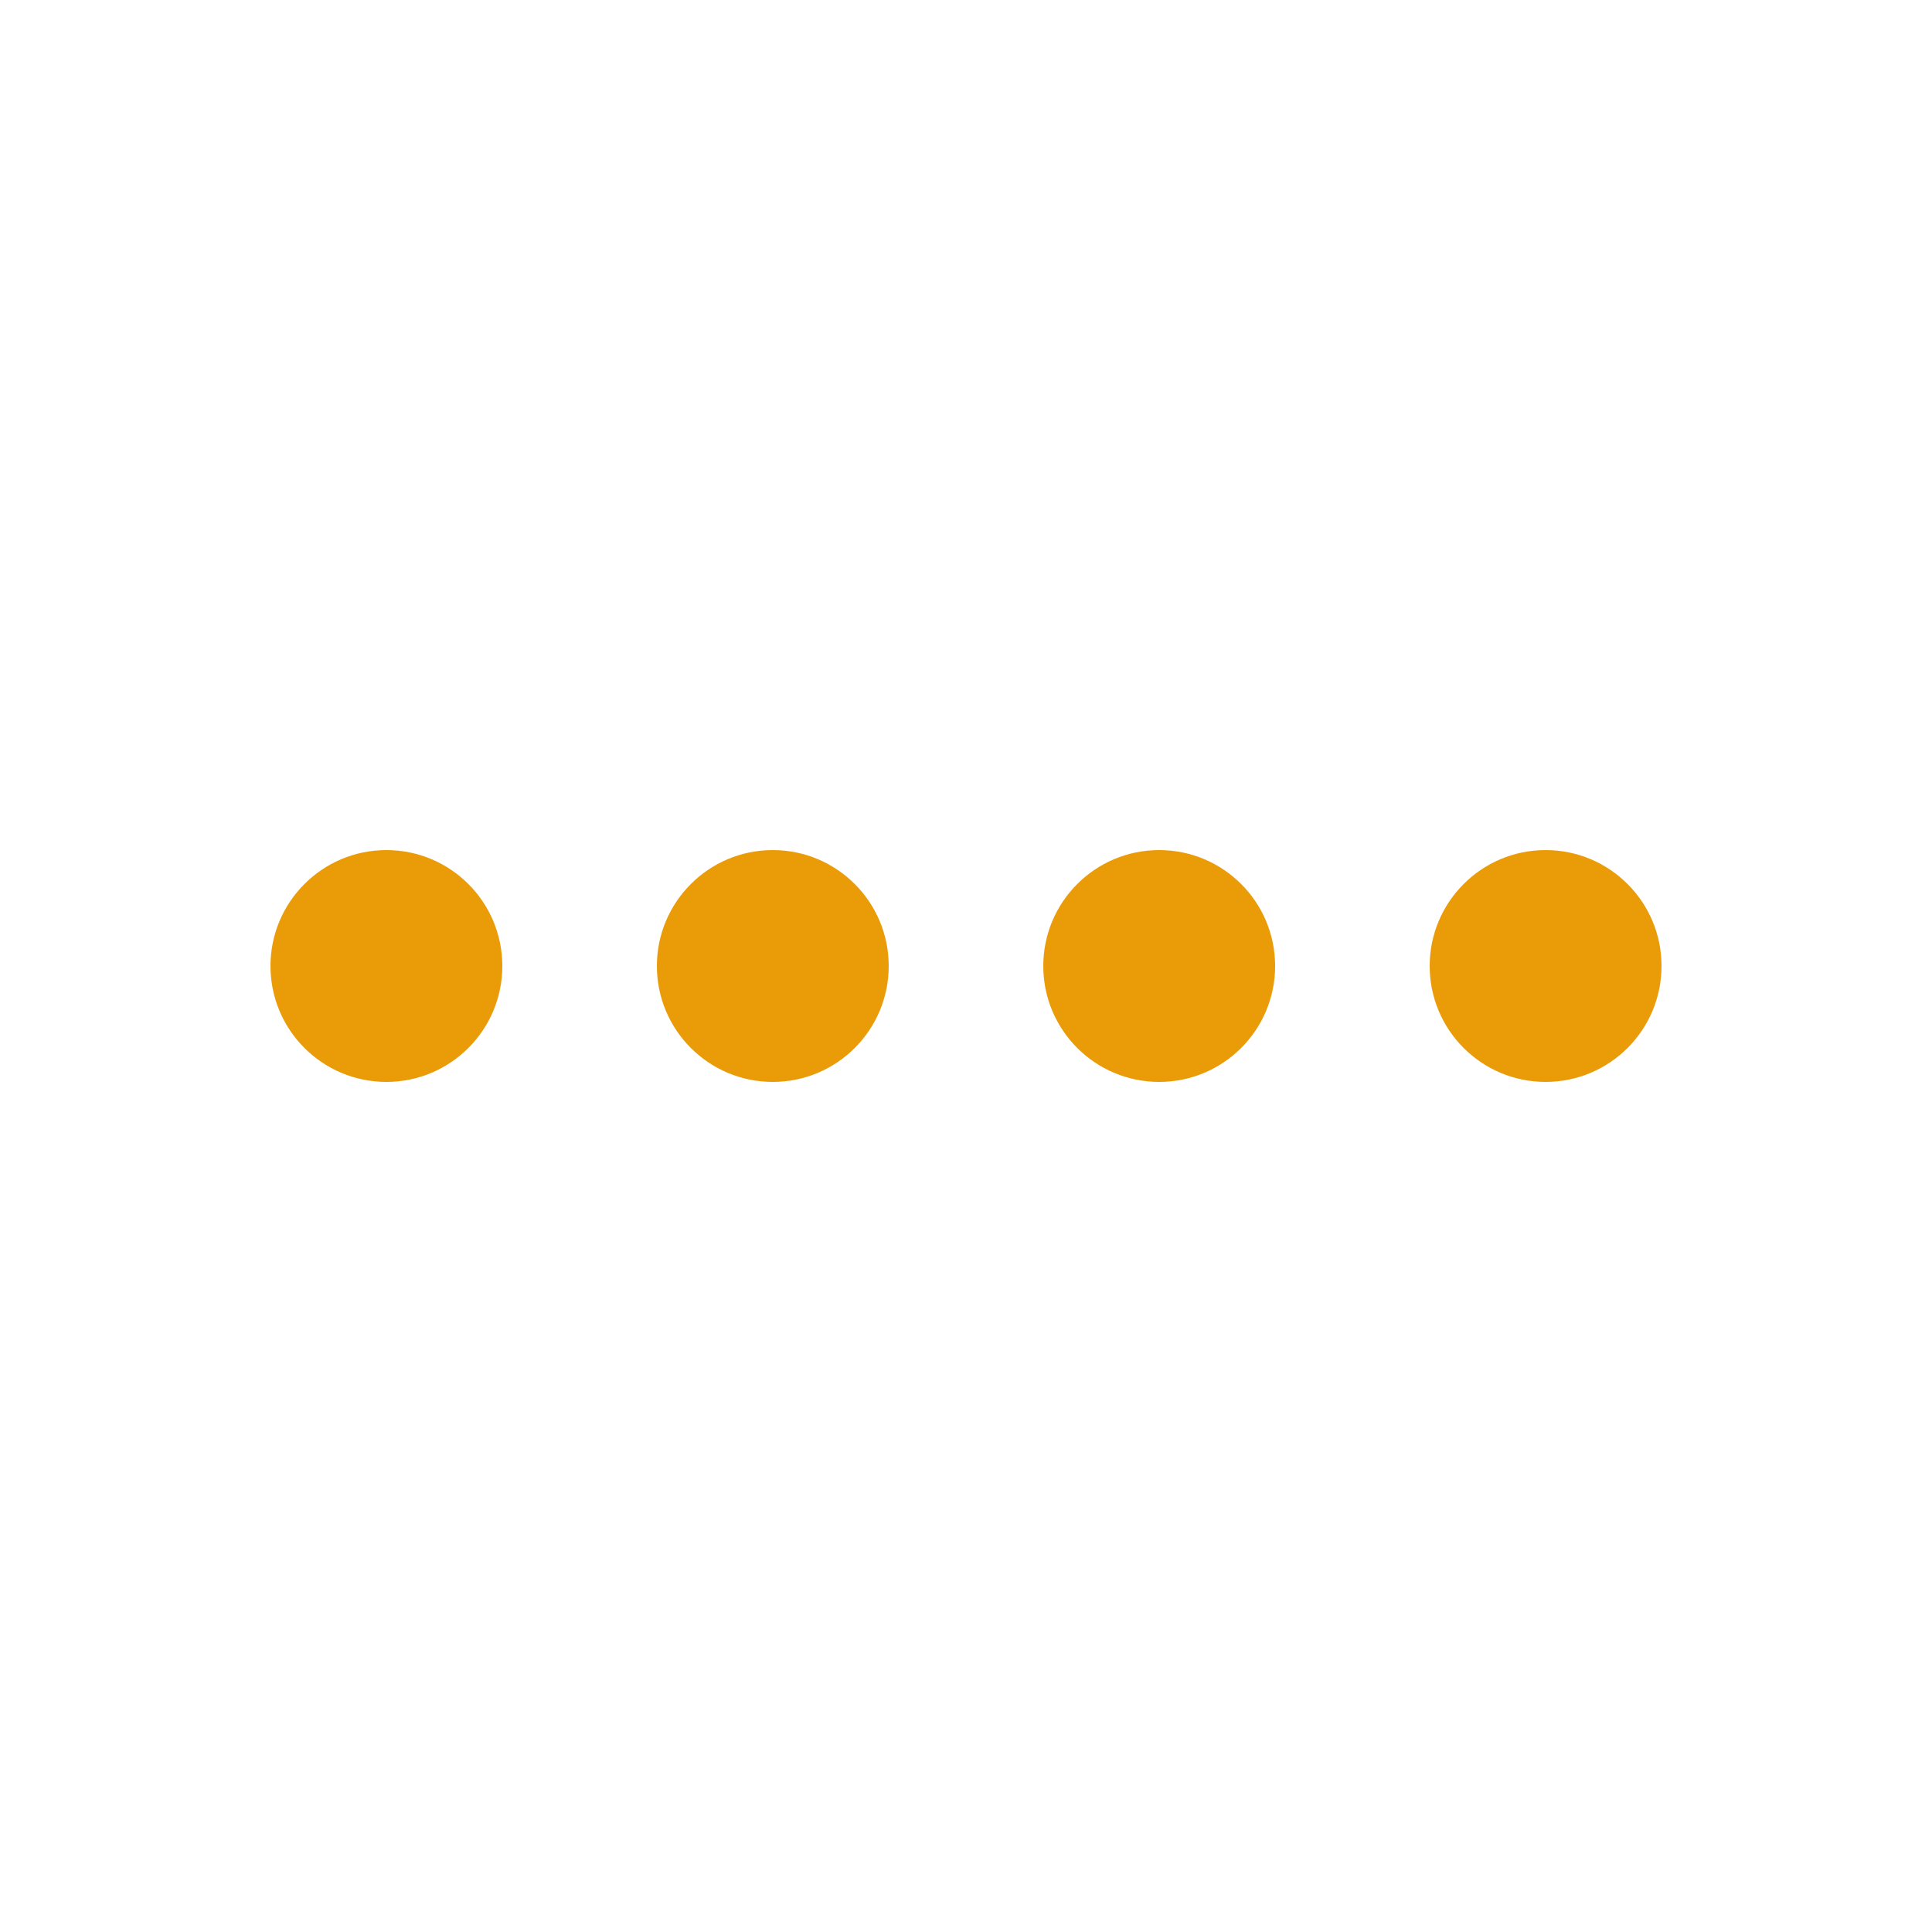 <svg xmlns="http://www.w3.org/2000/svg" xmlns:xlink="http://www.w3.org/1999/xlink"
    style="margin:auto;display:block;" width="200px" height="200px"
    viewBox="0 0 100 100" preserveAspectRatio="xMidYMid">
    <g transform="translate(20 50)">
        <circle cx="0" cy="0" r="6" fill="#ea9b08">
            <animateTransform attributeName="transform" type="scale" begin="-0.375s"
                calcMode="spline" keySplines="0.3 0 0.7 1;0.3 0 0.7 1" values="0;1;0"
                keyTimes="0;0.5;1" dur="1s" repeatCount="indefinite"></animateTransform>
        </circle>
    </g>
    <g transform="translate(40 50)">
        <circle cx="0" cy="0" r="6" fill="#ea9b08">
            <animateTransform attributeName="transform" type="scale" begin="-0.25s"
                calcMode="spline" keySplines="0.3 0 0.7 1;0.3 0 0.7 1" values="0;1;0"
                keyTimes="0;0.5;1" dur="1s" repeatCount="indefinite"></animateTransform>
        </circle>
    </g>
    <g transform="translate(60 50)">
        <circle cx="0" cy="0" r="6" fill="#ea9b08">
            <animateTransform attributeName="transform" type="scale" begin="-0.125s"
                calcMode="spline" keySplines="0.3 0 0.7 1;0.3 0 0.7 1" values="0;1;0"
                keyTimes="0;0.5;1" dur="1s" repeatCount="indefinite"></animateTransform>
        </circle>
    </g>
    <g transform="translate(80 50)">
        <circle cx="0" cy="0" r="6" fill="#ea9b08">
            <animateTransform attributeName="transform" type="scale" begin="0s" calcMode="spline"
                keySplines="0.3 0 0.7 1;0.3 0 0.7 1" values="0;1;0" keyTimes="0;0.5;1" dur="1s"
                repeatCount="indefinite"></animateTransform>
        </circle>
    </g>
</svg>